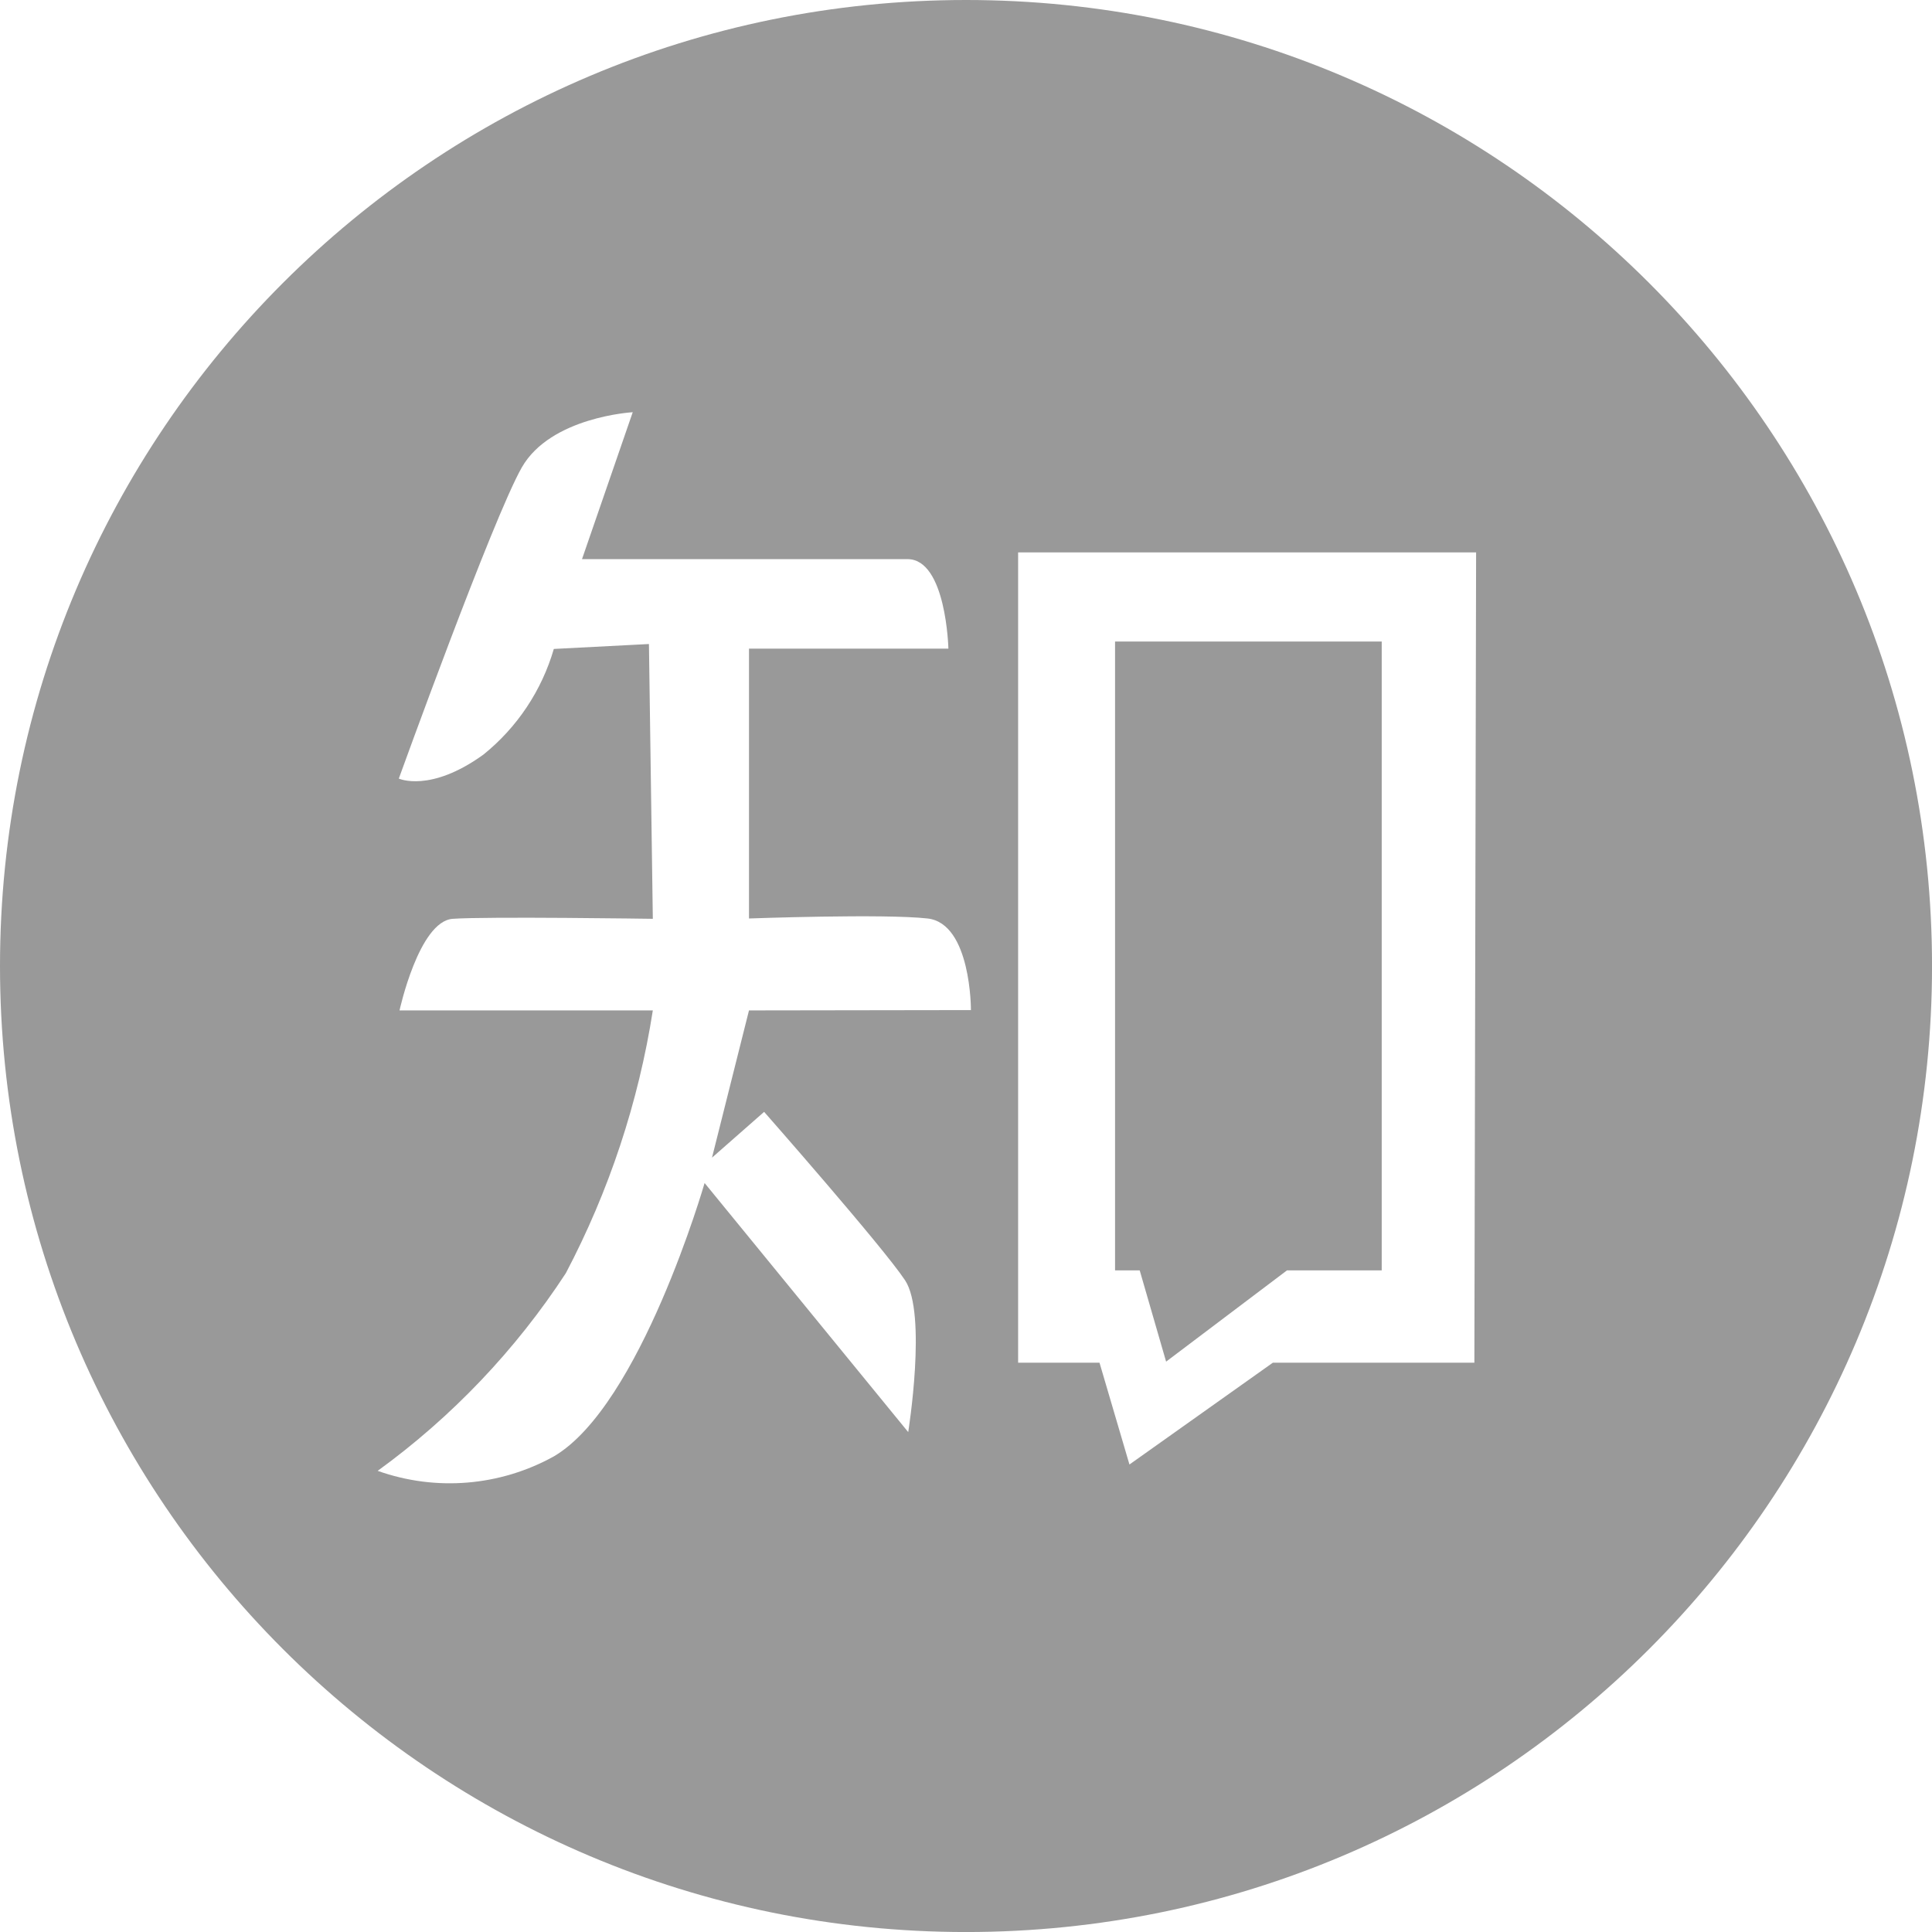 ﻿<?xml version="1.0" encoding="utf-8"?>
<!-- Generator: Adobe Illustrator 25.0.1, SVG Export Plug-In . SVG Version: 6.00 Build 0)  -->
<svg class="icon" version="1.1" id="图层_1" xmlns="http://www.w3.org/2000/svg" xmlns:xlink="http://www.w3.org/1999/xlink" x="0px" y="0px"
	 viewBox="0 0 701.95 701.95" style="enable-background:new 0 0 701.95 701.95;" xml:space="preserve">
<style type="text/css">
	.st0{fill:#999999;}
</style>
<g>
	<path class="st0" d="M350.98,0C157.14,0,0,157.14,0,350.98c0,193.84,157.14,350.98,350.98,350.98
		c193.84,0,350.98-157.14,350.98-350.98C701.95,157.14,544.82,0,350.98,0L350.98,0z M272.13,367.11l-13.44,53.5l18.94-16.64
		c0,0,43.14,49.02,51.2,61.18c8.06,12.16,1.15,55.17,1.15,55.17L256,429.82c0,0-23.3,80.89-54.78,99.33
		c-19.59,10.85-42.9,12.76-64,5.25c26.97-19.57,50.13-43.91,68.35-71.8c15.73-29.87,26.41-62.14,31.62-95.49h-92.03
		c0,0,7.04-32.39,19.33-33.28c12.29-0.89,72.7,0,72.7,0l-1.41-99.84l-34.56,1.79c-4.4,15.12-13.33,28.53-25.6,38.4
		c-19.33,13.95-30.72,8.7-30.72,8.7s34.17-94.59,44.67-113.02c10.5-18.43,40.32-20.09,40.32-20.09l-18.43,53.38h118.27
		c14.08,0,14.85,32.51,14.85,32.51h-72.45v98.05c0,0,49.02-1.79,64.89,0c15.87,1.79,15.75,33.28,15.75,33.28L272.13,367.11z
		 M535.68,495.11h-73.22l-52.1,36.99l-10.88-36.99h-29.57V200.7h166.4L535.68,495.11z M535.68,495.11"/>
	<path class="st0" d="M423.68,494.72l43.91-33.15h34.43V233.09h-96.89v228.48h8.96L423.68,494.72z M423.68,494.72"/>
</g>
</svg>
